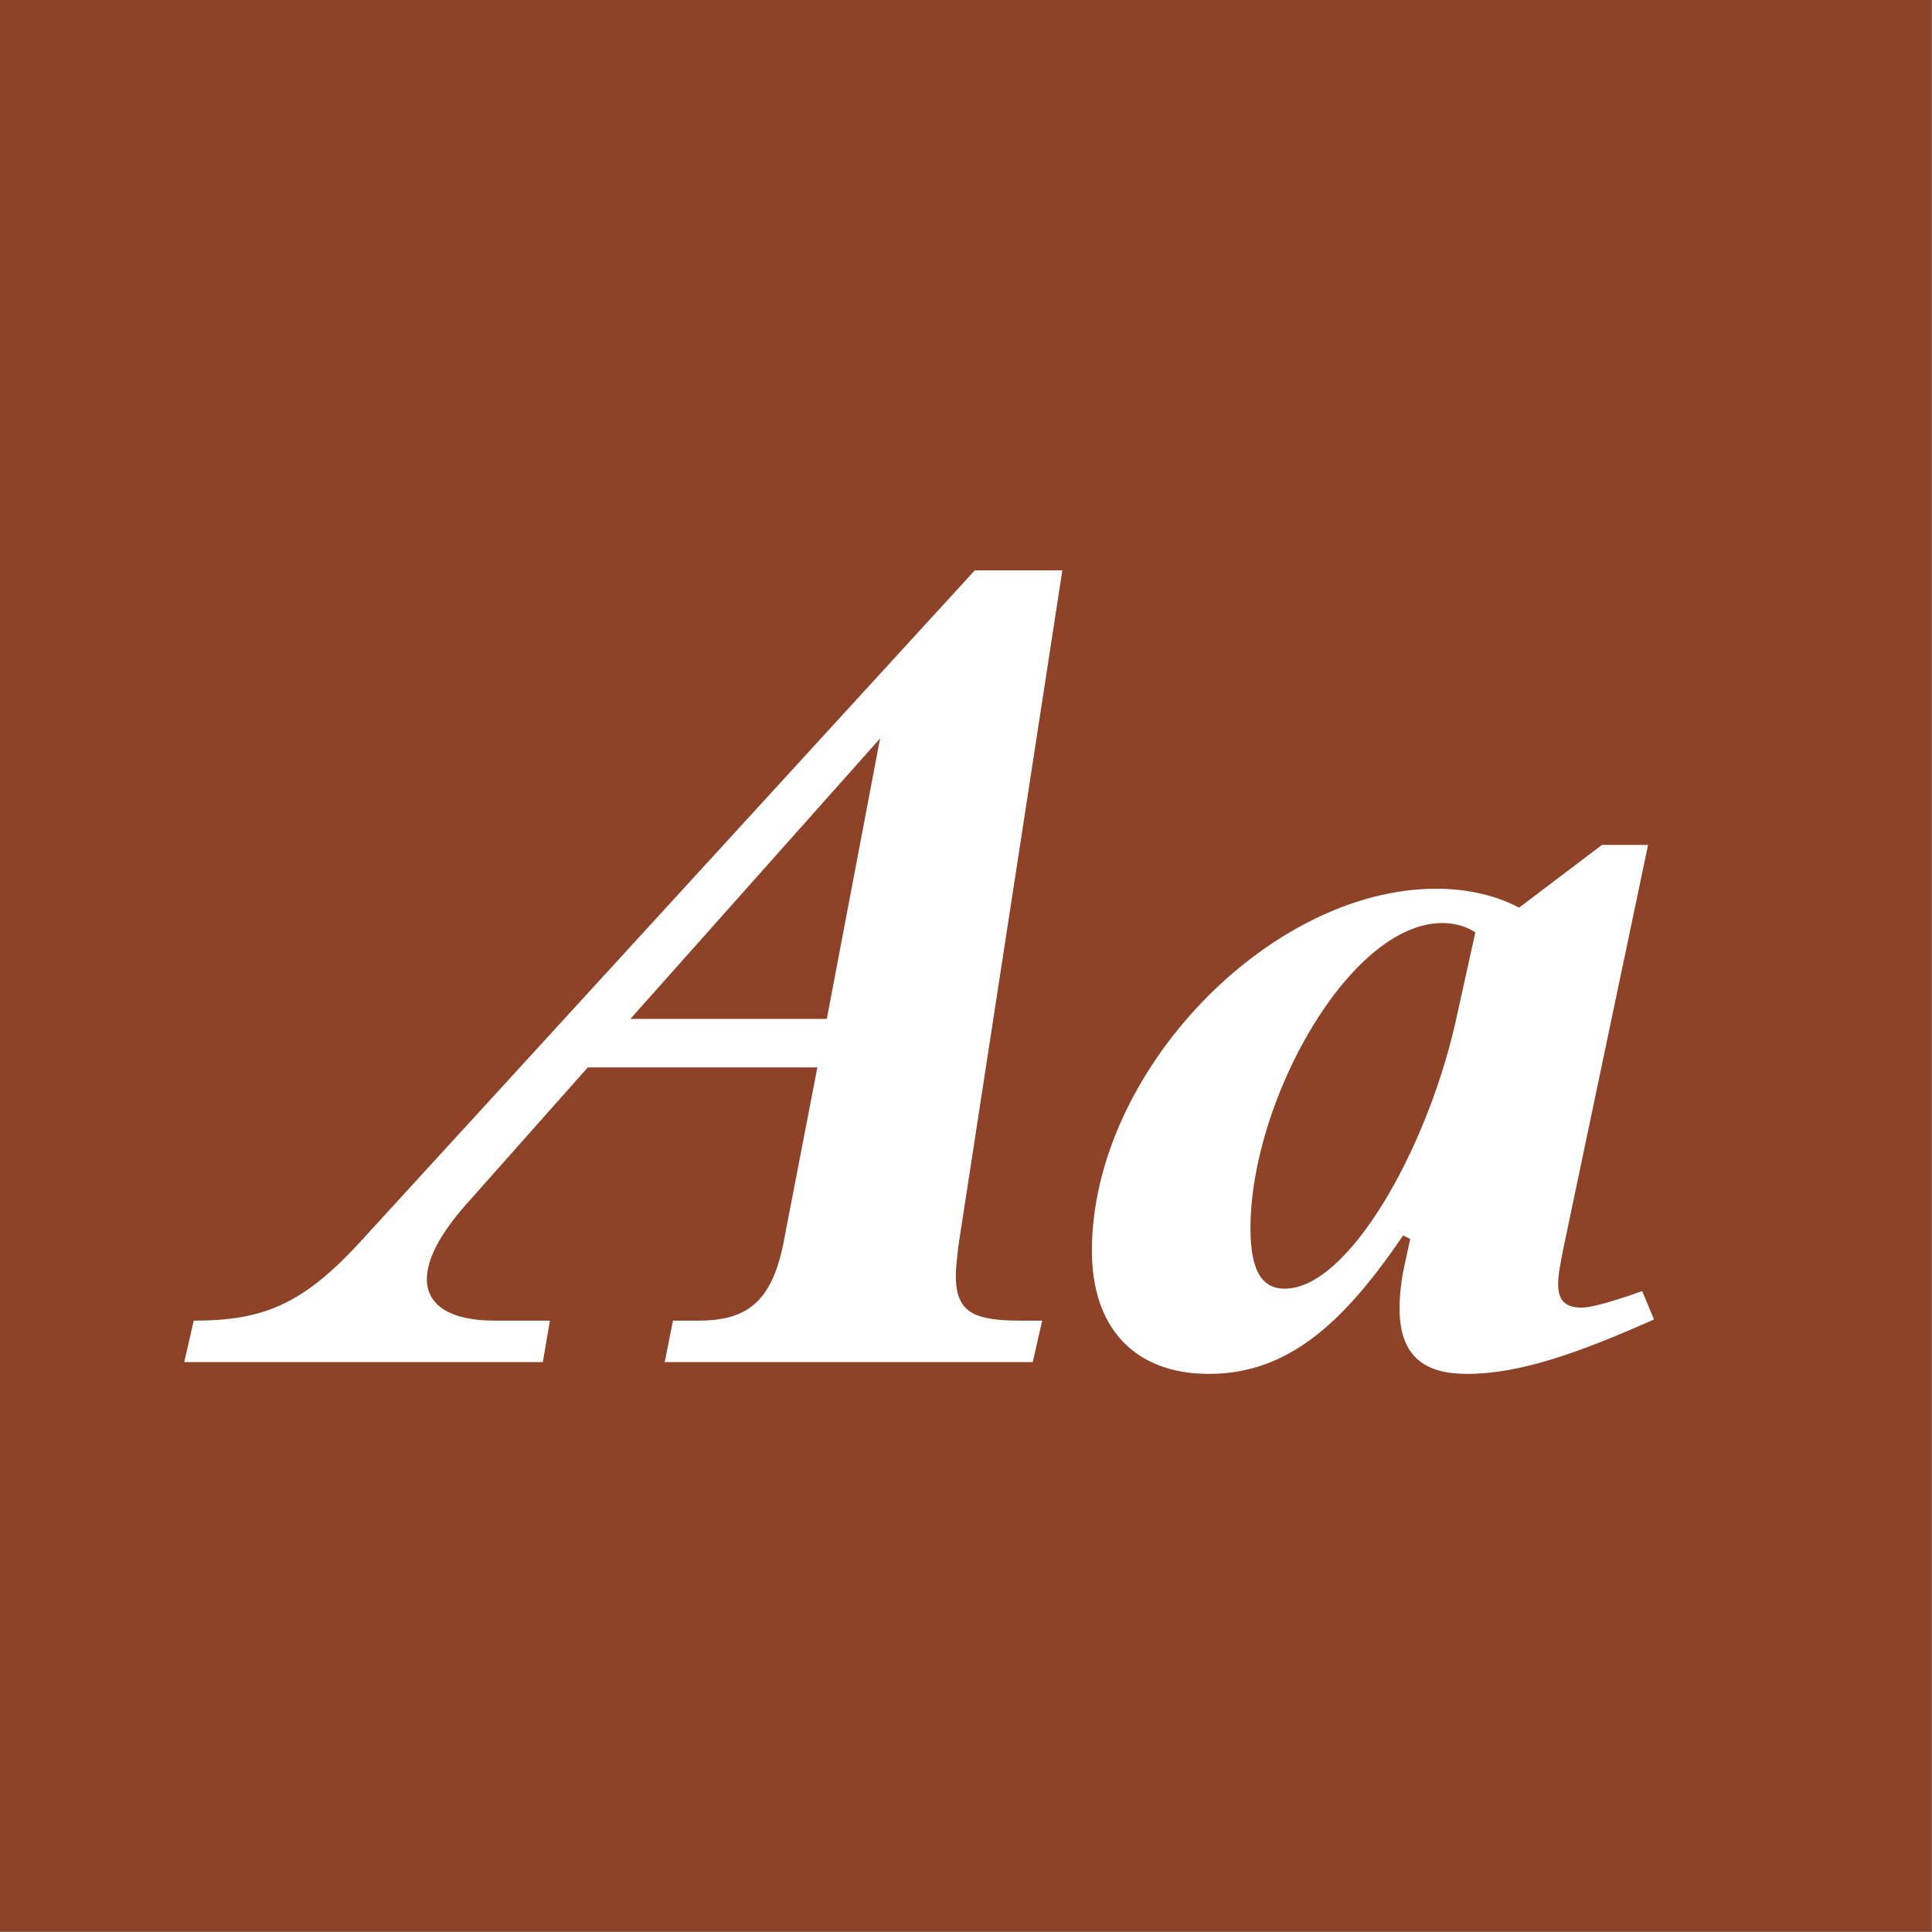 <?xml version="1.0" encoding="UTF-8" standalone="no"?>
<!DOCTYPE svg PUBLIC "-//W3C//DTD SVG 1.1//EN" "http://www.w3.org/Graphics/SVG/1.1/DTD/svg11.dtd">
<svg width="100%" height="100%" viewBox="0 0 400 400" version="1.1" xmlns="http://www.w3.org/2000/svg" xmlns:xlink="http://www.w3.org/1999/xlink" xml:space="preserve" xmlns:serif="http://www.serif.com/" style="fill-rule:evenodd;clip-rule:evenodd;stroke-linejoin:round;stroke-miterlimit:1.414;">
    <rect x="0" y="0" width="400" height="400" fill="#808080" stroke="none"/>
    <g id="Layer1">
        <g transform="matrix(0.959,7.69253e-17,7.69253e-17,0.645,5.755,1.935)">
            <rect x="-6" y="-3" width="417" height="620" style="fill:rgb(142,66,39);"/>
        </g>
        <g transform="matrix(1,0,0,1,-122.719,85.4)">
            <path d="M320.61,178.715C320.61,177.245 320.855,175.04 321.1,172.835L342.66,32.695L324.53,32.695L197.62,171.365C185.37,184.84 177.04,188.025 162.83,188.025L160.87,196.6L235.105,196.6L236.575,188.025L225.06,188.025C215.995,188.025 211.095,184.84 211.095,179.45C211.095,175.285 213.79,170.14 219.18,164.015L244.415,135.595L291.945,135.595L285.085,171.12C282.635,184.595 277,188.025 267.2,188.025L262.055,188.025L260.34,196.6L336.535,196.6L338.495,188.025L334.085,188.025C324.285,188.025 320.61,186.31 320.61,178.715ZM253.235,125.55L304.93,67.485L293.905,125.55L253.235,125.55Z" style="fill:white;fill-rule:nonzero;"/>
            <path d="M462.71,181.9C462.71,181.9 453.4,185.33 450.215,185.33C446.785,185.33 445.315,183.86 445.315,180.43C445.315,178.47 445.805,176.265 446.295,173.57L463.935,89.535L454.38,89.535L437.23,102.52C434.535,101.05 428.655,98.6 420.08,98.6C385.535,98.6 348.785,136.575 348.785,173.57C348.785,189.25 357.36,199.05 373.04,199.05C389.7,199.05 401.215,188.025 413.22,170.385L414.69,171.12L413.465,176.755C412.73,180.185 412.485,183.125 412.485,185.575C412.485,196.6 419.1,199.05 426.45,199.05C437.475,199.05 449.725,194.64 465.16,187.78L462.71,181.9ZM388.72,181.41C384.31,181.41 381.615,178.225 381.615,168.915C381.615,142.455 402.195,105.705 421.305,105.705C425.715,105.705 428.165,107.665 428.165,107.665L424,126.53C417.875,153.235 401.705,181.41 388.72,181.41Z" style="fill:white;fill-rule:nonzero;"/>
        </g>
    </g>
</svg>
